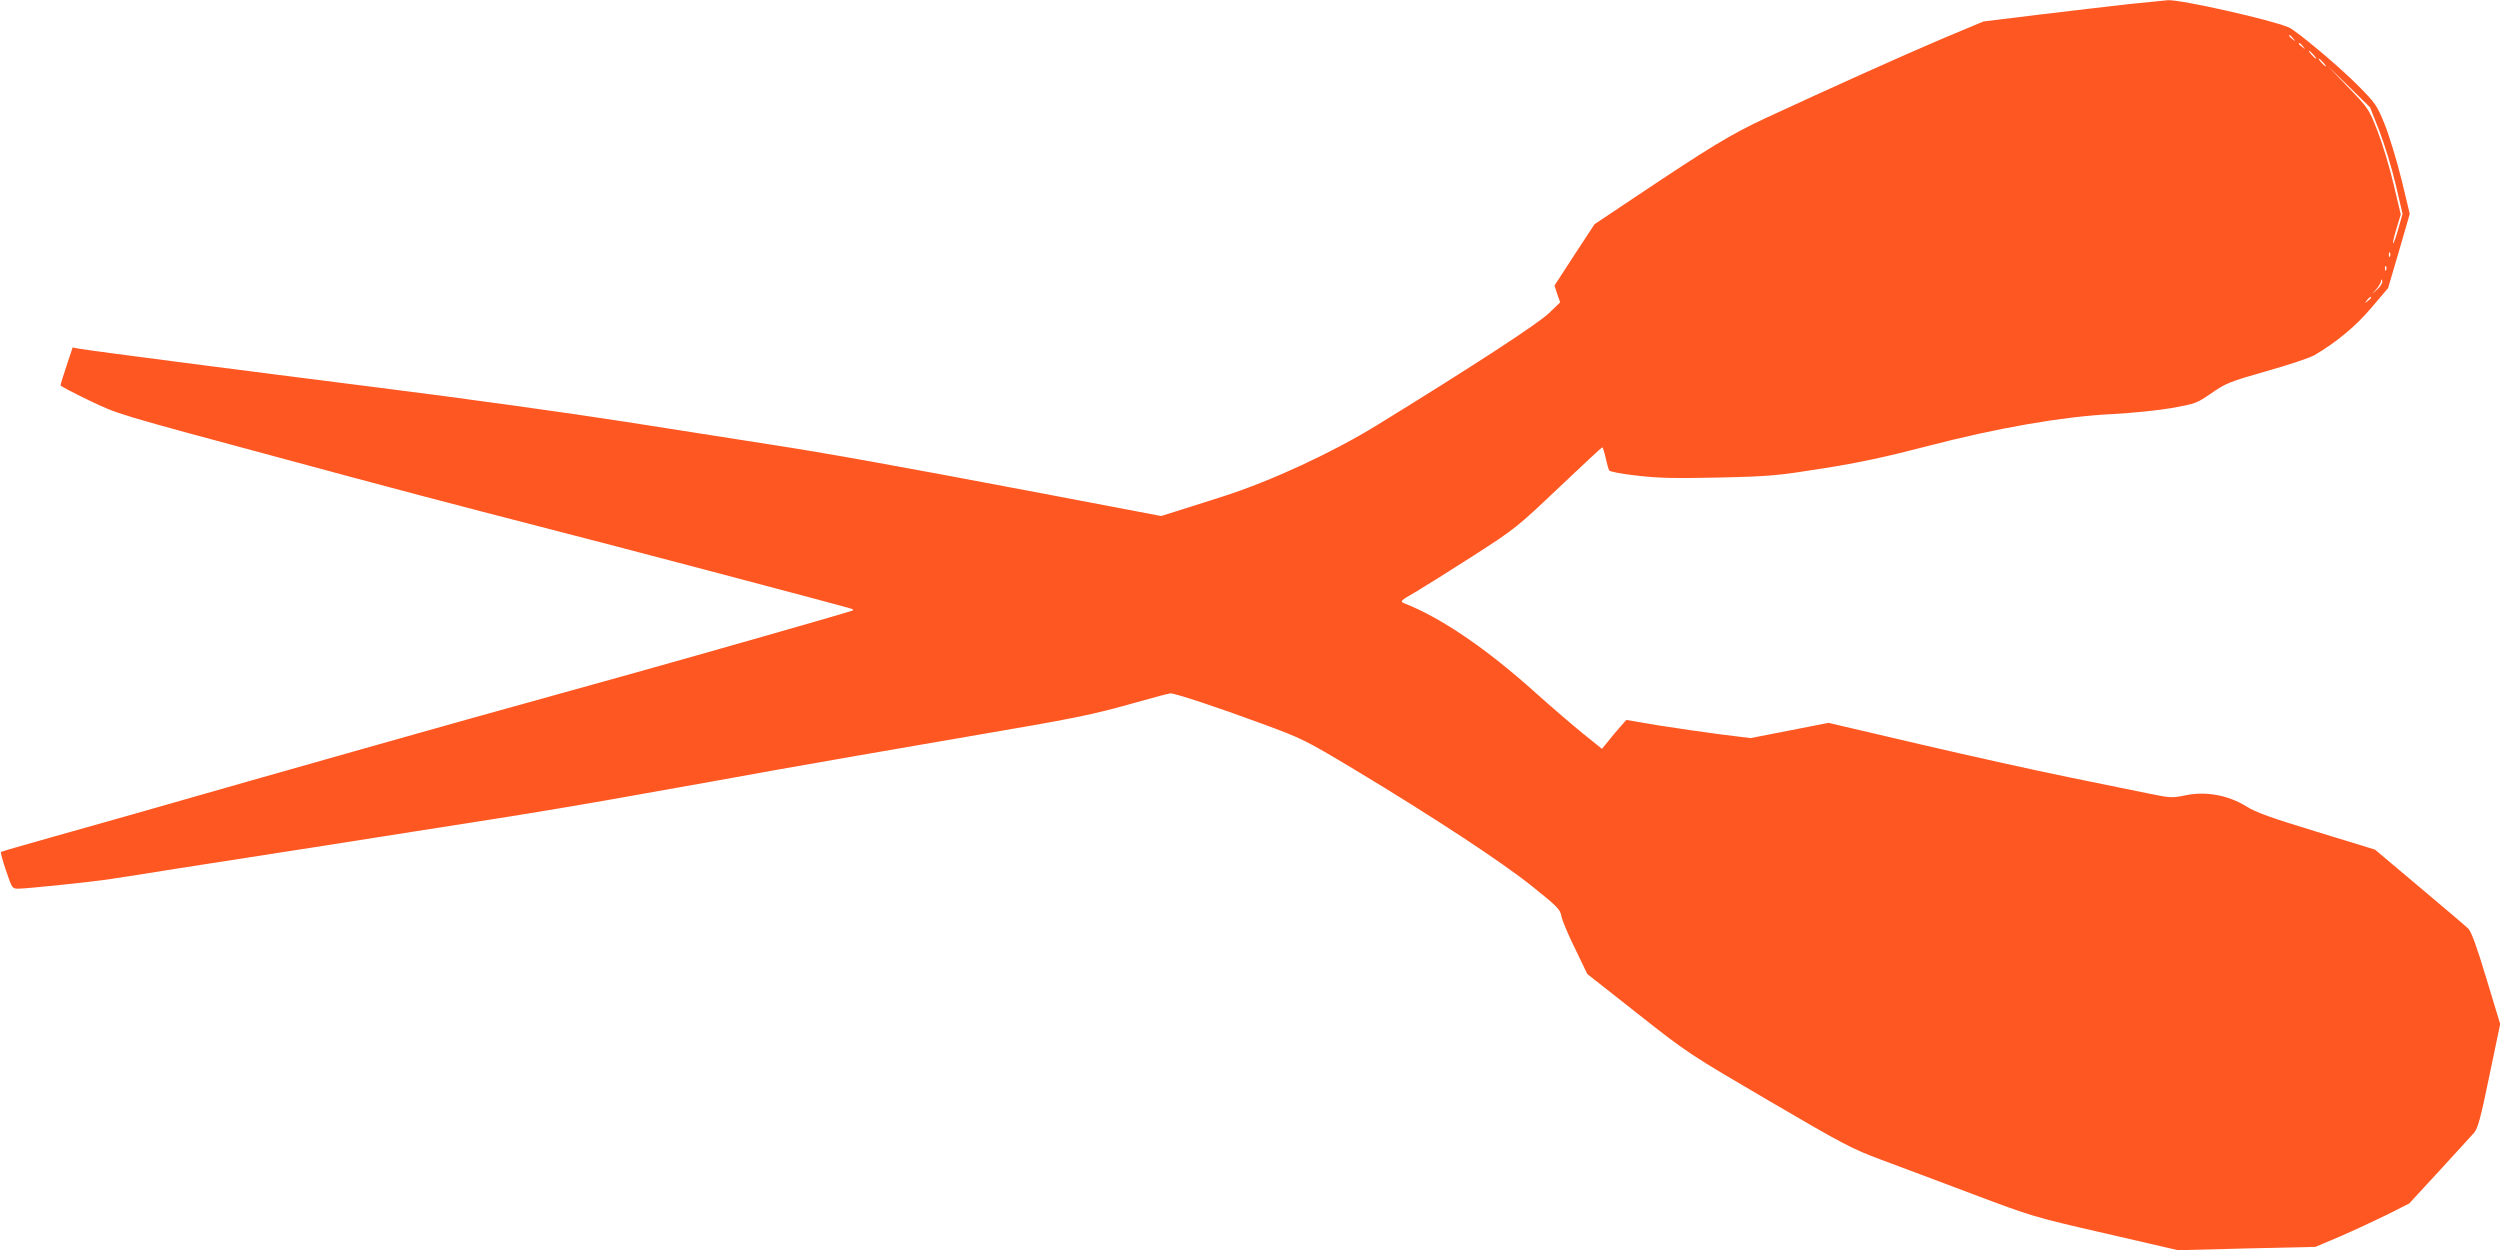 <?xml version="1.0" standalone="no"?>
<!DOCTYPE svg PUBLIC "-//W3C//DTD SVG 20010904//EN"
 "http://www.w3.org/TR/2001/REC-SVG-20010904/DTD/svg10.dtd">
<svg version="1.0" xmlns="http://www.w3.org/2000/svg"
 width="1280pt" height="640pt" viewBox="0 0 1280 640"
 preserveAspectRatio="xMidYMid meet">
<g transform="translate(0,640) scale(0.1,-0.1)"
fill="#ff5722" stroke="none">
<path d="M10900 6379 c-96 -11 -303 -35 -460 -54 l-285 -35 -210 -88 c-207
-88 -578 -255 -910 -409 -173 -81 -276 -143 -666 -404 l-205 -137 -103 -157
-102 -157 14 -43 15 -43 -57 -55 c-54 -53 -393 -274 -881 -574 -231 -142 -545
-287 -789 -365 -86 -27 -192 -61 -236 -75 l-80 -25 -610 116 c-754 143 -1093
204 -1390 250 -126 20 -459 72 -740 116 -281 44 -848 123 -1264 175 -696 88
-1462 187 -1538 200 l-31 6 -31 -93 c-17 -51 -31 -96 -31 -101 0 -4 65 -38
144 -76 156 -74 117 -63 1031 -309 494 -134 871 -233 1275 -337 342 -87 1573
-412 1600 -422 8 -3 11 -7 5 -9 -52 -18 -754 -218 -1115 -319 -250 -69 -630
-175 -845 -235 -214 -60 -721 -203 -1125 -318 -404 -116 -856 -244 -1003 -285
-147 -41 -270 -77 -272 -79 -3 -2 9 -46 26 -96 31 -91 31 -92 64 -92 42 0 389
36 475 50 36 5 193 30 350 55 522 81 933 145 1120 175 102 16 331 52 510 80
179 28 501 82 715 121 215 38 539 96 720 129 182 32 596 105 920 160 631 108
674 117 917 185 87 25 164 45 171 45 25 0 240 -71 462 -153 215 -79 226 -85
480 -237 410 -247 758 -476 911 -599 126 -101 142 -117 148 -150 3 -20 34 -95
70 -167 l63 -131 259 -204 c256 -202 263 -206 671 -445 381 -223 425 -246 575
-302 90 -33 301 -113 469 -176 303 -114 311 -117 678 -201 l372 -86 352 9 352
8 125 53 c69 30 177 80 240 111 l115 58 154 167 c85 93 166 181 179 196 19 23
34 79 78 293 l55 263 -71 234 c-50 166 -77 240 -93 255 -12 12 -124 107 -249
212 l-228 192 -297 91 c-236 72 -312 99 -363 131 -92 57 -208 78 -310 56 -69
-14 -76 -14 -188 9 -64 13 -250 51 -412 84 -162 33 -505 109 -762 169 l-466
109 -199 -39 -200 -39 -154 19 c-85 11 -228 32 -318 46 l-164 28 -31 -35 c-17
-19 -45 -52 -62 -74 l-32 -39 -97 78 c-54 44 -164 138 -244 210 -249 224 -482
383 -671 457 -23 10 -21 13 56 57 44 26 178 110 298 187 213 137 223 145 437
348 120 114 220 207 223 207 2 0 10 -24 17 -54 6 -30 15 -59 18 -65 4 -6 67
-18 141 -26 110 -13 189 -15 420 -10 266 6 302 10 535 47 184 29 323 59 530
113 357 93 692 152 950 165 99 5 236 19 305 31 121 22 128 24 204 77 74 51 93
58 281 112 111 31 222 68 246 82 113 67 210 147 291 243 l85 100 56 190 55
190 -42 175 c-24 96 -62 222 -85 280 -40 99 -47 110 -134 198 -95 97 -318 284
-359 302 -92 39 -549 142 -618 139 -14 -1 -104 -10 -200 -20z m841 -176 c13
-16 12 -17 -3 -4 -17 13 -22 21 -14 21 2 0 10 -8 17 -17z m50 -40 c13 -16 12
-17 -3 -4 -10 7 -18 15 -18 17 0 8 8 3 21 -13z m54 -43 c10 -11 16 -20 13 -20
-3 0 -13 9 -23 20 -10 11 -16 20 -13 20 3 0 13 -9 23 -20z m50 -40 c10 -11 16
-20 13 -20 -3 0 -13 9 -23 20 -10 11 -16 20 -13 20 3 0 13 -9 23 -20z m288
-352 c26 -68 64 -190 83 -273 l35 -150 -22 -78 c-12 -42 -24 -76 -26 -73 -3 2
5 37 17 76 l22 72 -37 155 c-20 86 -57 208 -82 272 -45 115 -47 117 -152 226
l-106 110 110 -107 110 -108 48 -122z m54 -640 c-3 -8 -6 -5 -6 6 -1 11 2 17
5 13 3 -3 4 -12 1 -19z m-20 -70 c-3 -8 -6 -5 -6 6 -1 11 2 17 5 13 3 -3 4
-12 1 -19z m-43 -97 l-28 -26 22 26 c12 14 22 32 23 40 0 11 2 11 6 0 3 -7 -7
-25 -23 -40z m-34 -45 c0 -2 -8 -10 -17 -17 -16 -13 -17 -12 -4 4 13 16 21 21
21 13z"/>
</g>
</svg>
